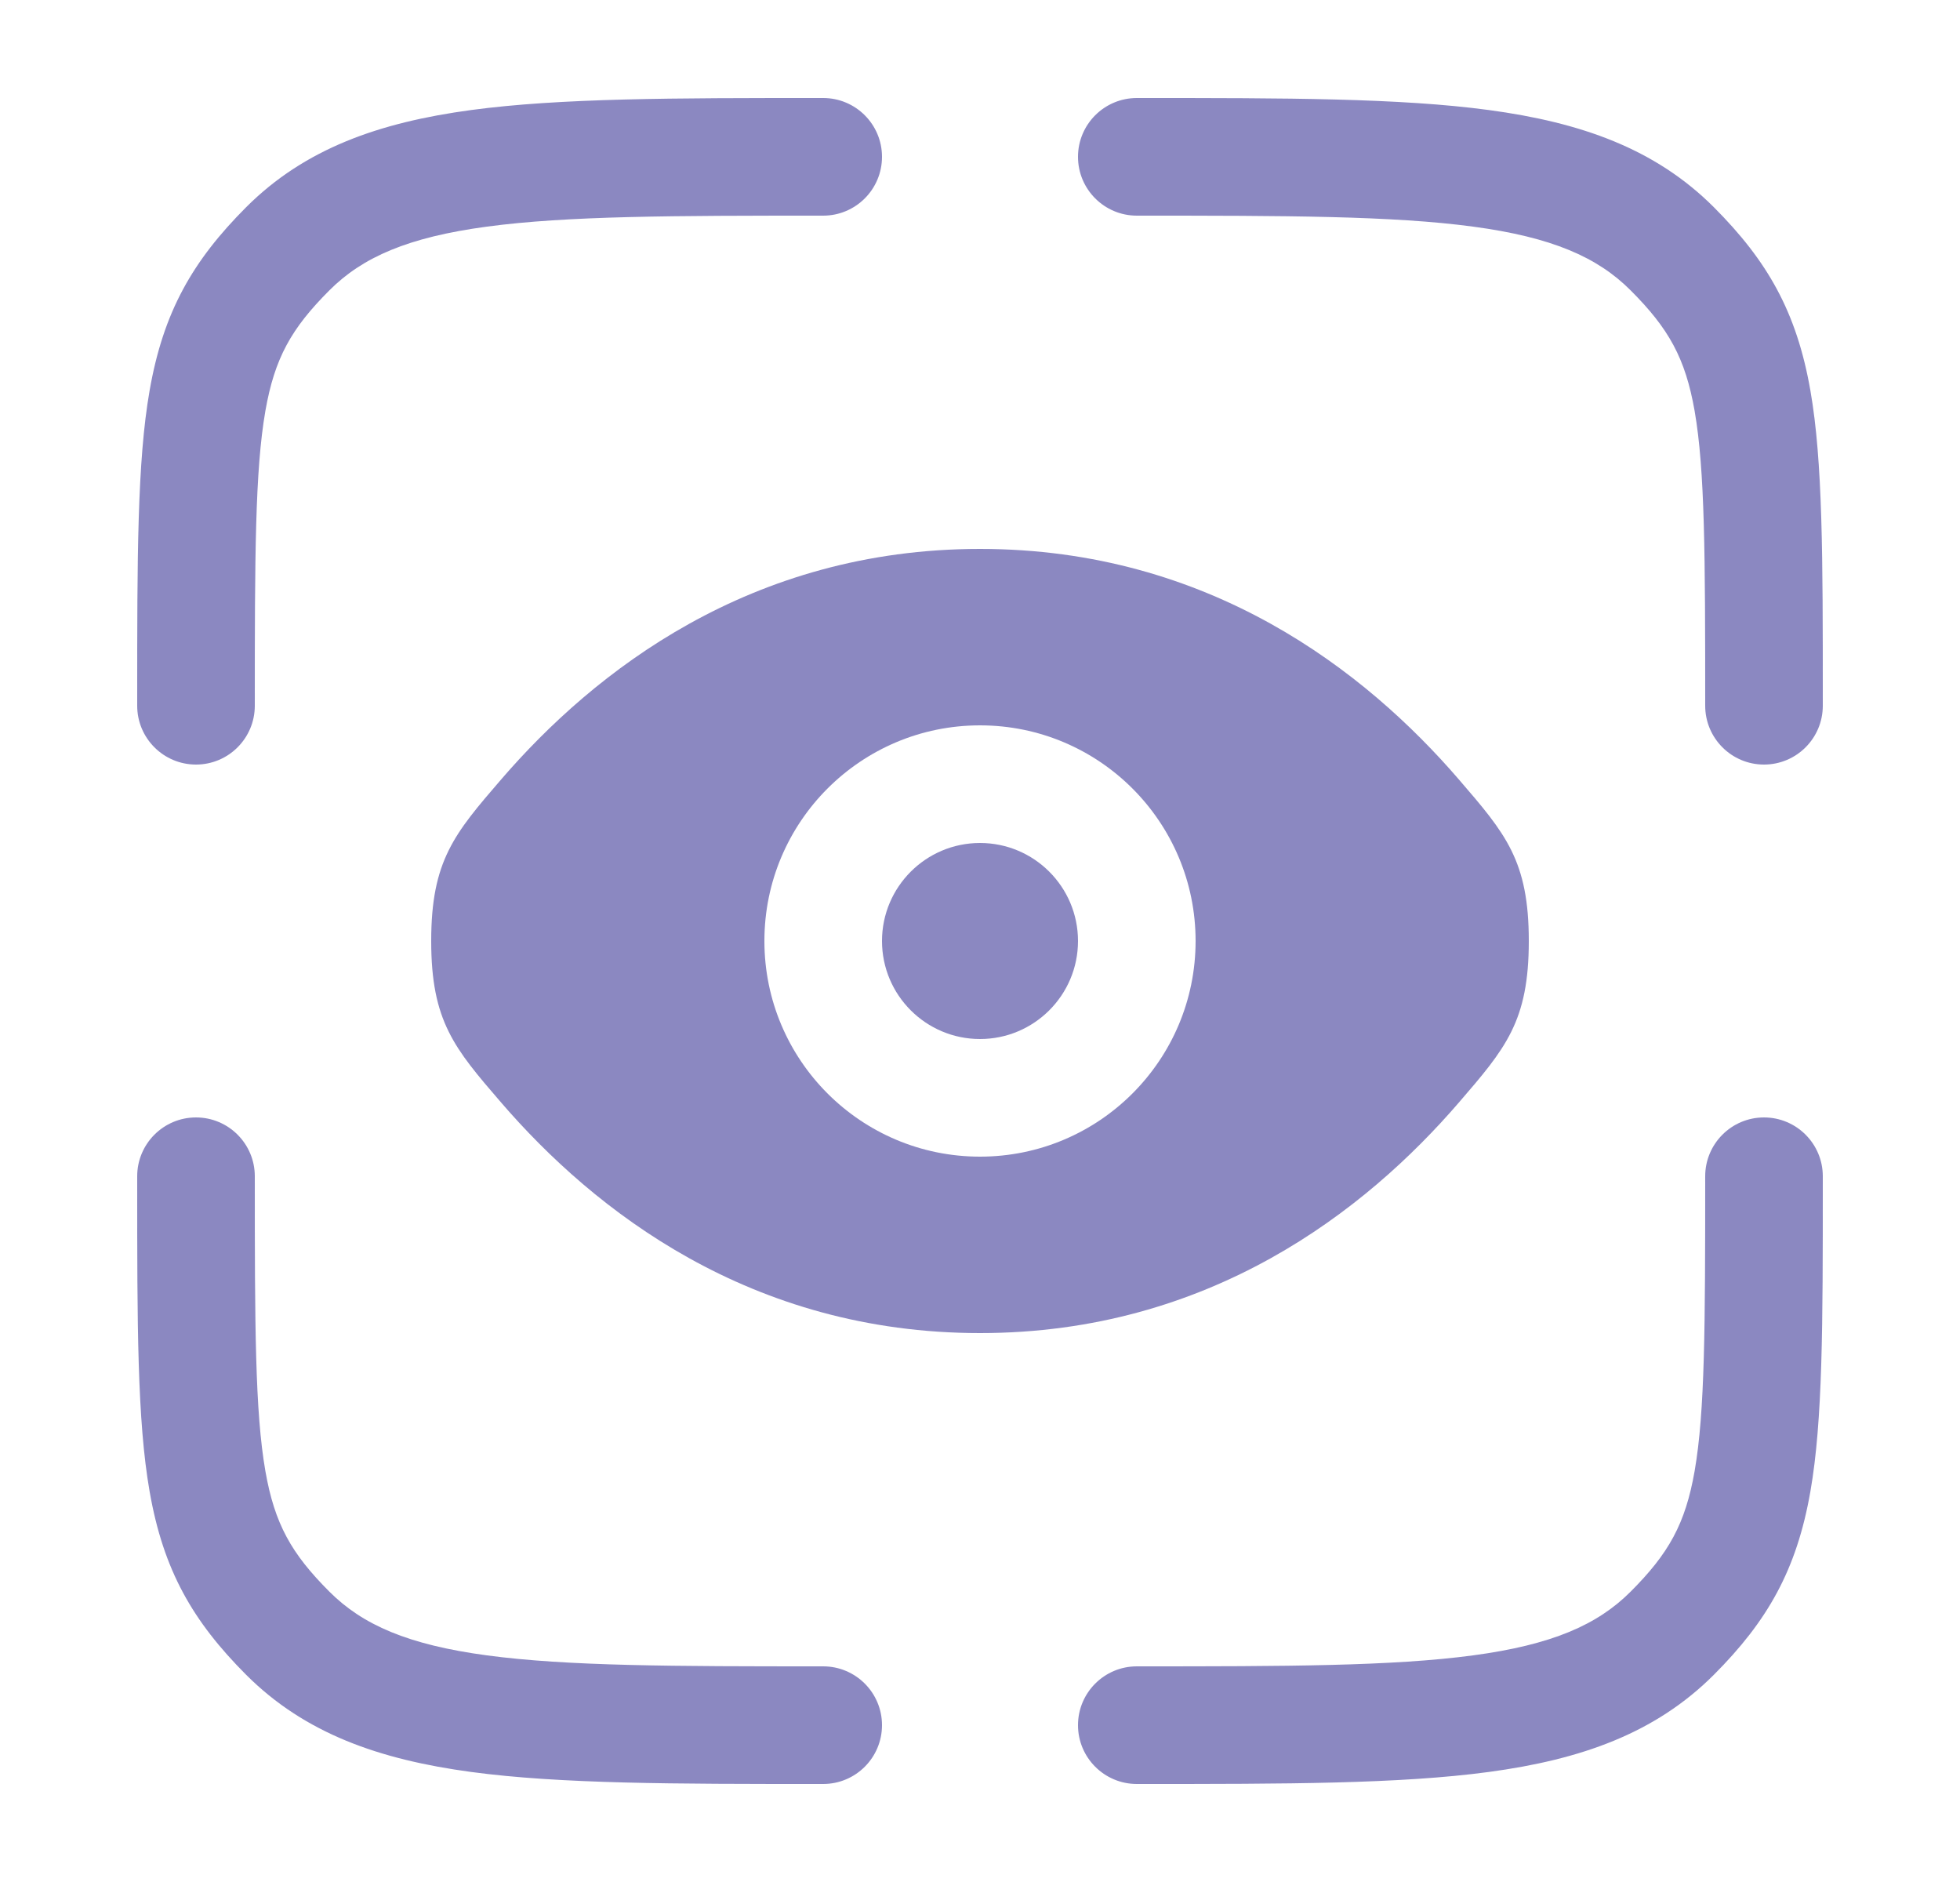 <svg width="25" height="24" viewBox="0 0 25 24" fill="none" xmlns="http://www.w3.org/2000/svg">
<path d="M14.5 2.75C16.407 2.75 17.762 2.752 18.789 2.89C19.795 3.025 20.375 3.279 20.798 3.702C21.285 4.189 21.497 4.567 21.615 5.24C21.747 5.999 21.75 7.081 21.75 9C21.75 9.414 22.086 9.75 22.5 9.75C22.914 9.75 23.25 9.414 23.25 9L23.25 8.904C23.25 7.104 23.25 5.886 23.092 4.982C22.917 3.977 22.543 3.326 21.859 2.641C21.11 1.893 20.162 1.561 18.989 1.403C17.85 1.25 16.394 1.25 14.556 1.25H14.5C14.086 1.25 13.75 1.586 13.75 2C13.75 2.414 14.086 2.75 14.5 2.75Z" fill="#635FAB" fill-opacity="0.74"/>
<path d="M2.5 14.25C2.914 14.25 3.25 14.586 3.25 15C3.25 16.919 3.253 18.001 3.385 18.76C3.503 19.433 3.715 19.811 4.202 20.298C4.625 20.721 5.205 20.975 6.211 21.11C7.239 21.248 8.593 21.25 10.5 21.25C10.914 21.25 11.25 21.586 11.25 22C11.25 22.414 10.914 22.75 10.5 22.75H10.444C8.606 22.75 7.15 22.75 6.011 22.597C4.839 22.439 3.89 22.107 3.141 21.359C2.457 20.674 2.083 20.023 1.908 19.018C1.75 18.114 1.75 16.895 1.75 15.096L1.75 15C1.75 14.586 2.086 14.25 2.5 14.25Z" fill="#635FAB" fill-opacity="0.74"/>
<path d="M22.5 14.25C22.914 14.25 23.25 14.586 23.25 15L23.25 15.096C23.25 16.895 23.25 18.114 23.092 19.018C22.917 20.023 22.543 20.674 21.859 21.359C21.11 22.107 20.162 22.439 18.989 22.597C17.85 22.75 16.394 22.75 14.556 22.75H14.5C14.086 22.75 13.75 22.414 13.75 22C13.75 21.586 14.086 21.25 14.5 21.25C16.407 21.25 17.762 21.248 18.789 21.11C19.795 20.975 20.375 20.721 20.798 20.298C21.285 19.811 21.497 19.433 21.615 18.76C21.747 18.001 21.75 16.919 21.75 15C21.75 14.586 22.086 14.25 22.5 14.25Z" fill="#635FAB" fill-opacity="0.74"/>
<path d="M10.444 1.25H10.5C10.914 1.25 11.25 1.586 11.25 2C11.25 2.414 10.914 2.75 10.5 2.75C8.593 2.75 7.239 2.752 6.211 2.89C5.205 3.025 4.625 3.279 4.202 3.702C3.715 4.189 3.503 4.567 3.385 5.24C3.253 5.999 3.25 7.081 3.25 9C3.25 9.414 2.914 9.75 2.5 9.75C2.086 9.75 1.75 9.414 1.75 9L1.75 8.904C1.75 7.105 1.75 5.886 1.908 4.982C2.083 3.977 2.457 3.326 3.141 2.641C3.89 1.893 4.839 1.561 6.011 1.403C7.15 1.25 8.606 1.25 10.444 1.25Z" fill="#635FAB" fill-opacity="0.74"/>
<path d="M12.5 10.75C11.81 10.75 11.25 11.31 11.25 12C11.25 12.69 11.81 13.25 12.5 13.25C13.19 13.25 13.75 12.69 13.75 12C13.75 11.31 13.19 10.75 12.5 10.75Z" fill="#635FAB" fill-opacity="0.74"/>
<path fill-rule="evenodd" clip-rule="evenodd" d="M6.392 14.06C5.797 13.37 5.5 13.025 5.5 12C5.5 10.975 5.797 10.63 6.392 9.94C7.58 8.562 9.573 7 12.5 7C15.427 7 17.42 8.562 18.608 9.94C19.203 10.63 19.5 10.975 19.5 12C19.5 13.025 19.203 13.37 18.608 14.06C17.42 15.438 15.427 17 12.5 17C9.573 17 7.58 15.438 6.392 14.06ZM9.75 12C9.75 10.481 10.981 9.25 12.5 9.25C14.019 9.25 15.25 10.481 15.25 12C15.25 13.519 14.019 14.75 12.5 14.75C10.981 14.75 9.75 13.519 9.75 12Z" fill="#635FAB" fill-opacity="0.74"/>
</svg>
